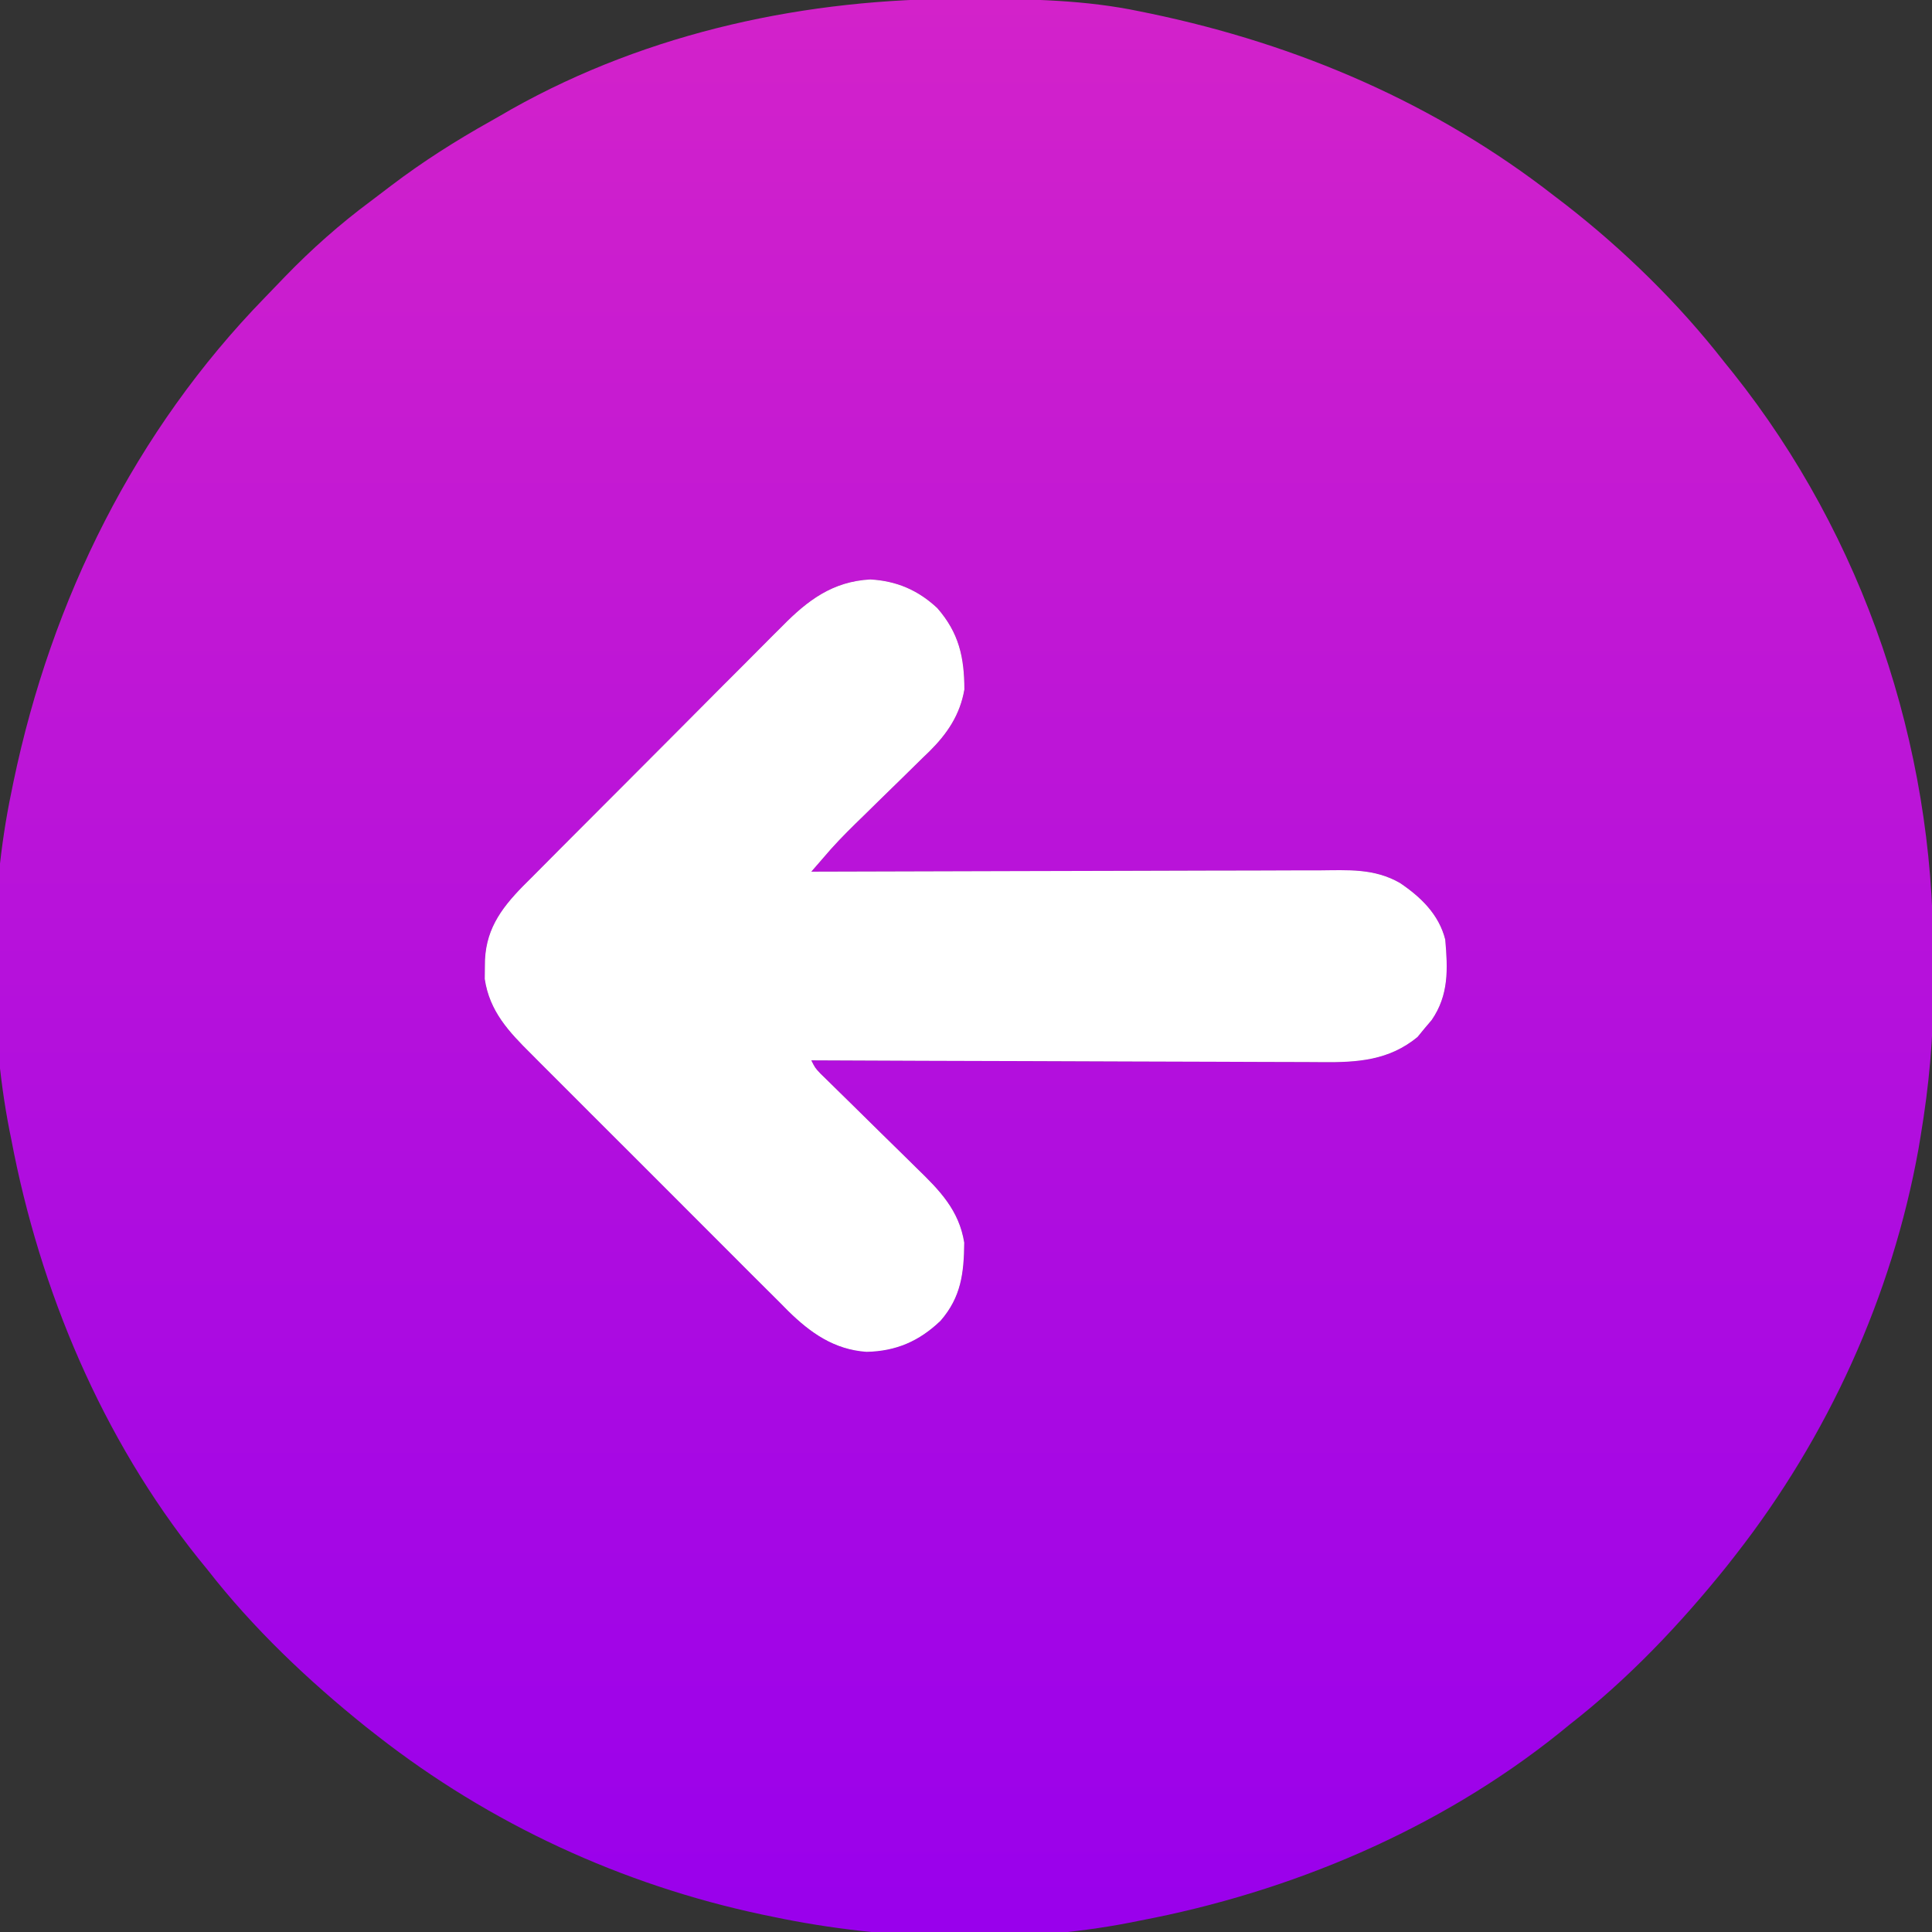 <svg width="100" height="100" viewBox="0 0 100 100" fill="none" xmlns="http://www.w3.org/2000/svg">
<rect x="0" y="0" width="100" height="100" fill="#333333" stroke="none"/>
<g clip-path="url(#clip0_162_6)">
<path d="M49.927 -0.061C50.125 -0.061 50.324 -0.06 50.529 -0.06C53.382 -0.05 56.182 -0.001 58.984 0.586C59.175 0.625 59.365 0.664 59.561 0.704C67.19 2.299 74.306 5.351 80.469 10.156C80.641 10.288 80.814 10.419 80.992 10.555C84.036 12.918 86.893 15.711 89.258 18.75C89.409 18.937 89.561 19.125 89.717 19.318C96.461 27.796 100.086 38.564 100.061 49.361C100.061 49.935 100.065 50.509 100.07 51.083C100.079 53.695 99.844 56.214 99.414 58.789C99.359 59.122 99.359 59.122 99.302 59.462C97.93 67.101 94.613 74.363 89.844 80.469C89.695 80.659 89.547 80.848 89.394 81.044C86.985 84.048 84.29 86.89 81.25 89.258C81.067 89.407 80.884 89.556 80.696 89.71C74.455 94.708 66.805 97.932 58.984 99.414C58.826 99.446 58.668 99.478 58.505 99.511C52.638 100.658 45.872 100.444 40.039 99.219C39.741 99.157 39.741 99.157 39.438 99.095C32.183 97.554 25.374 94.408 19.531 89.844C19.341 89.695 19.151 89.547 18.956 89.394C15.952 86.985 13.11 84.29 10.742 81.25C10.518 80.976 10.518 80.976 10.29 80.696C5.292 74.455 2.068 66.806 0.586 58.984C0.554 58.826 0.522 58.668 0.489 58.505C-0.579 53.039 -0.556 46.466 0.586 41.016C0.625 40.825 0.663 40.635 0.703 40.439C2.673 31.02 6.978 22.31 13.714 15.396C14.061 15.041 14.404 14.682 14.747 14.323C16.134 12.89 17.582 11.607 19.183 10.416C19.537 10.152 19.887 9.884 20.238 9.615C21.88 8.367 23.587 7.285 25.385 6.277C25.749 6.073 26.11 5.864 26.471 5.654C33.619 1.637 41.794 -0.092 49.927 -0.061ZM40.49 32.411C40.333 32.567 40.176 32.723 40.014 32.883C39.499 33.395 38.988 33.911 38.478 34.427C38.119 34.786 37.761 35.144 37.401 35.503C36.651 36.253 35.903 37.005 35.157 37.759C34.296 38.627 33.432 39.493 32.567 40.356C31.73 41.19 30.896 42.027 30.063 42.864C29.709 43.219 29.356 43.573 29.002 43.927C28.506 44.422 28.014 44.919 27.522 45.417C27.377 45.562 27.231 45.707 27.081 45.856C25.87 47.092 25.081 48.218 25.098 50C25.096 50.222 25.093 50.443 25.091 50.671C25.341 52.348 26.34 53.408 27.511 54.565C27.664 54.72 27.818 54.875 27.977 55.035C28.483 55.545 28.992 56.052 29.501 56.558C29.855 56.913 30.21 57.268 30.564 57.623C31.305 58.366 32.048 59.107 32.792 59.847C33.65 60.701 34.504 61.557 35.358 62.414C36.182 63.242 37.008 64.068 37.835 64.893C38.186 65.243 38.535 65.594 38.885 65.945C39.373 66.435 39.865 66.924 40.357 67.411C40.5 67.556 40.643 67.7 40.79 67.849C41.947 68.988 43.176 69.855 44.849 69.971C46.381 69.94 47.58 69.419 48.685 68.359C49.746 67.134 49.892 65.903 49.908 64.318C49.639 62.641 48.633 61.612 47.459 60.475C47.308 60.327 47.158 60.178 47.003 60.025C46.527 59.554 46.048 59.086 45.569 58.618C45.088 58.146 44.608 57.672 44.128 57.199C43.83 56.905 43.531 56.612 43.232 56.32C43.097 56.188 42.963 56.056 42.825 55.92C42.647 55.747 42.647 55.747 42.465 55.569C42.187 55.273 42.187 55.273 41.992 54.883C42.213 54.884 42.213 54.884 42.438 54.885C46.025 54.902 49.611 54.915 53.197 54.923C54.932 54.927 56.666 54.933 58.401 54.942C59.913 54.95 61.425 54.955 62.938 54.956C63.738 54.957 64.538 54.96 65.338 54.965C66.093 54.971 66.847 54.972 67.602 54.971C67.877 54.971 68.153 54.973 68.429 54.976C70.274 54.995 71.899 54.884 73.37 53.675C73.489 53.53 73.608 53.385 73.73 53.235C73.915 53.018 73.915 53.018 74.103 52.796C74.994 51.501 74.939 50.158 74.805 48.633C74.478 47.337 73.547 46.434 72.461 45.703C71.126 44.936 69.769 45.039 68.267 45.051C67.98 45.051 67.693 45.051 67.406 45.05C66.63 45.05 65.854 45.054 65.079 45.058C64.345 45.061 63.611 45.062 62.877 45.062C62.799 45.062 62.721 45.062 62.643 45.062C61.106 45.064 59.57 45.069 58.034 45.075C56.284 45.082 54.535 45.085 52.785 45.088C49.187 45.094 45.59 45.104 41.992 45.117C42.206 44.871 42.42 44.624 42.634 44.378C42.753 44.241 42.873 44.104 42.995 43.962C43.539 43.353 44.119 42.786 44.704 42.218C44.955 41.972 45.205 41.726 45.455 41.48C45.842 41.1 46.23 40.721 46.62 40.343C47 39.973 47.378 39.6 47.756 39.227C47.872 39.116 47.987 39.005 48.106 38.891C49.035 37.968 49.689 36.995 49.915 35.689C49.913 34.017 49.631 32.756 48.514 31.476C47.52 30.546 46.402 30.067 45.044 29.993C43.105 30.097 41.804 31.07 40.49 32.411Z" fill="url(#paint0_linear_162_6)"/>
<path d="M40.49 32.411L40.014 32.883C39.499 33.395 38.988 33.911 38.478 34.427C38.119 34.786 37.761 35.144 37.401 35.503C36.651 36.253 35.903 37.005 35.157 37.759C34.296 38.627 33.432 39.493 32.567 40.356C31.73 41.19 30.896 42.027 30.063 42.864C29.709 43.219 29.356 43.573 29.002 43.927C28.506 44.422 28.014 44.919 27.522 45.417L27.081 45.856C25.87 47.092 25.081 48.218 25.098 50L25.091 50.671C25.341 52.348 26.34 53.408 27.511 54.565L27.977 55.035C28.483 55.545 28.992 56.052 29.501 56.558L30.564 57.623C31.305 58.366 32.048 59.107 32.792 59.847C33.65 60.701 34.504 61.557 35.358 62.414C36.182 63.242 37.008 64.068 37.835 64.893C38.186 65.243 38.535 65.594 38.885 65.945C39.373 66.435 39.865 66.924 40.357 67.411L40.79 67.849C41.947 68.988 43.176 69.855 44.849 69.971C46.381 69.94 47.58 69.419 48.685 68.359C49.746 67.134 49.892 65.903 49.908 64.318C49.639 62.641 48.633 61.612 47.459 60.475L47.003 60.025C46.527 59.554 46.048 59.086 45.569 58.618C45.088 58.146 44.608 57.672 44.128 57.199C43.83 56.905 43.531 56.612 43.232 56.32L42.825 55.92L42.465 55.569C42.187 55.273 42.187 55.273 41.992 54.883L42.438 54.885C46.025 54.902 49.611 54.915 53.197 54.923C54.932 54.927 56.666 54.933 58.401 54.942C59.913 54.95 61.425 54.955 62.938 54.956C63.738 54.957 64.538 54.96 65.338 54.965C66.093 54.971 66.847 54.972 67.602 54.971C67.877 54.971 68.153 54.973 68.429 54.976C70.274 54.995 71.899 54.884 73.37 53.675L73.73 53.235L74.103 52.796C74.994 51.501 74.939 50.158 74.805 48.633C74.478 47.337 73.547 46.434 72.461 45.703C71.126 44.936 69.769 45.039 68.267 45.051C67.98 45.051 67.693 45.051 67.406 45.05C66.63 45.05 65.854 45.054 65.079 45.058C64.345 45.061 63.611 45.062 62.877 45.062L62.643 45.062C61.106 45.064 59.57 45.069 58.034 45.075C56.284 45.082 54.535 45.085 52.785 45.088C49.187 45.094 45.59 45.104 41.992 45.117C42.206 44.871 42.42 44.624 42.634 44.378L42.995 43.962C43.539 43.353 44.119 42.786 44.704 42.218L45.455 41.48C45.842 41.1 46.23 40.721 46.62 40.343C47 39.973 47.378 39.6 47.756 39.227L48.106 38.891C49.035 37.968 49.689 36.995 49.915 35.689C49.913 34.017 49.631 32.756 48.514 31.476C47.52 30.546 46.402 30.067 45.044 29.993C43.105 30.097 41.804 31.07 40.49 32.411Z" fill="url(#paint1_linear_162_6)"/>
<path d="M40.49 32.411L40.014 32.883C39.499 33.395 38.988 33.911 38.478 34.427C38.119 34.786 37.761 35.144 37.401 35.503C36.651 36.253 35.903 37.005 35.157 37.759C34.296 38.627 33.432 39.493 32.567 40.356C31.73 41.19 30.896 42.027 30.063 42.864C29.709 43.219 29.356 43.573 29.002 43.927C28.506 44.422 28.014 44.919 27.522 45.417L27.081 45.856C25.87 47.092 25.081 48.218 25.098 50L25.091 50.671C25.341 52.348 26.34 53.408 27.511 54.565L27.977 55.035C28.483 55.545 28.992 56.052 29.501 56.558L30.564 57.623C31.305 58.366 32.048 59.107 32.792 59.847C33.65 60.701 34.504 61.557 35.358 62.414C36.182 63.242 37.008 64.068 37.835 64.893C38.186 65.243 38.535 65.594 38.885 65.945C39.373 66.435 39.865 66.924 40.357 67.411L40.79 67.849C41.947 68.988 43.176 69.855 44.849 69.971C46.381 69.94 47.58 69.419 48.685 68.359C49.746 67.134 49.892 65.903 49.908 64.318C49.639 62.641 48.633 61.612 47.459 60.475L47.003 60.025C46.527 59.554 46.048 59.086 45.569 58.618C45.088 58.146 44.608 57.672 44.128 57.199C43.83 56.905 43.531 56.612 43.232 56.32L42.825 55.92L42.465 55.569C42.187 55.273 42.187 55.273 41.992 54.883L42.438 54.885C46.025 54.902 49.611 54.915 53.197 54.923C54.932 54.927 56.666 54.933 58.401 54.942C59.913 54.95 61.425 54.955 62.938 54.956C63.738 54.957 64.538 54.96 65.338 54.965C66.093 54.971 66.847 54.972 67.602 54.971C67.877 54.971 68.153 54.973 68.429 54.976C70.274 54.995 71.899 54.884 73.37 53.675L73.73 53.235L74.103 52.796C74.994 51.501 74.939 50.158 74.805 48.633C74.478 47.337 73.547 46.434 72.461 45.703C71.126 44.936 69.769 45.039 68.267 45.051C67.98 45.051 67.693 45.051 67.406 45.05C66.63 45.05 65.854 45.054 65.079 45.058C64.345 45.061 63.611 45.062 62.877 45.062L62.643 45.062C61.106 45.064 59.57 45.069 58.034 45.075C56.284 45.082 54.535 45.085 52.785 45.088C49.187 45.094 45.59 45.104 41.992 45.117C42.206 44.871 42.42 44.624 42.634 44.378L42.995 43.962C43.539 43.353 44.119 42.786 44.704 42.218L45.455 41.48C45.842 41.1 46.23 40.721 46.62 40.343C47 39.973 47.378 39.6 47.756 39.227L48.106 38.891C49.035 37.968 49.689 36.995 49.915 35.689C49.913 34.017 49.631 32.756 48.514 31.476C47.52 30.546 46.402 30.067 45.044 29.993C43.105 30.097 41.804 31.07 40.49 32.411Z" fill="white"/>
</g>
<defs>
<linearGradient id="paint0_linear_162_6" x1="49.889" y1="-0.061" x2="49.889" y2="100.264" gradientUnits="userSpaceOnUse">
<stop stop-color="#D322CA"/>
<stop offset="1" stop-color="#9900EC"/>
</linearGradient>
<linearGradient id="paint1_linear_162_6" x1="49.889" y1="-0.061" x2="49.889" y2="100.264" gradientUnits="userSpaceOnUse">
<stop stop-color="#D322CA"/>
<stop offset="1" stop-color="#9900EC"/>
</linearGradient>
<clipPath id="clip0_162_6">
<rect width="100" height="100" fill="white"/>
</clipPath>
</defs>
</svg>
